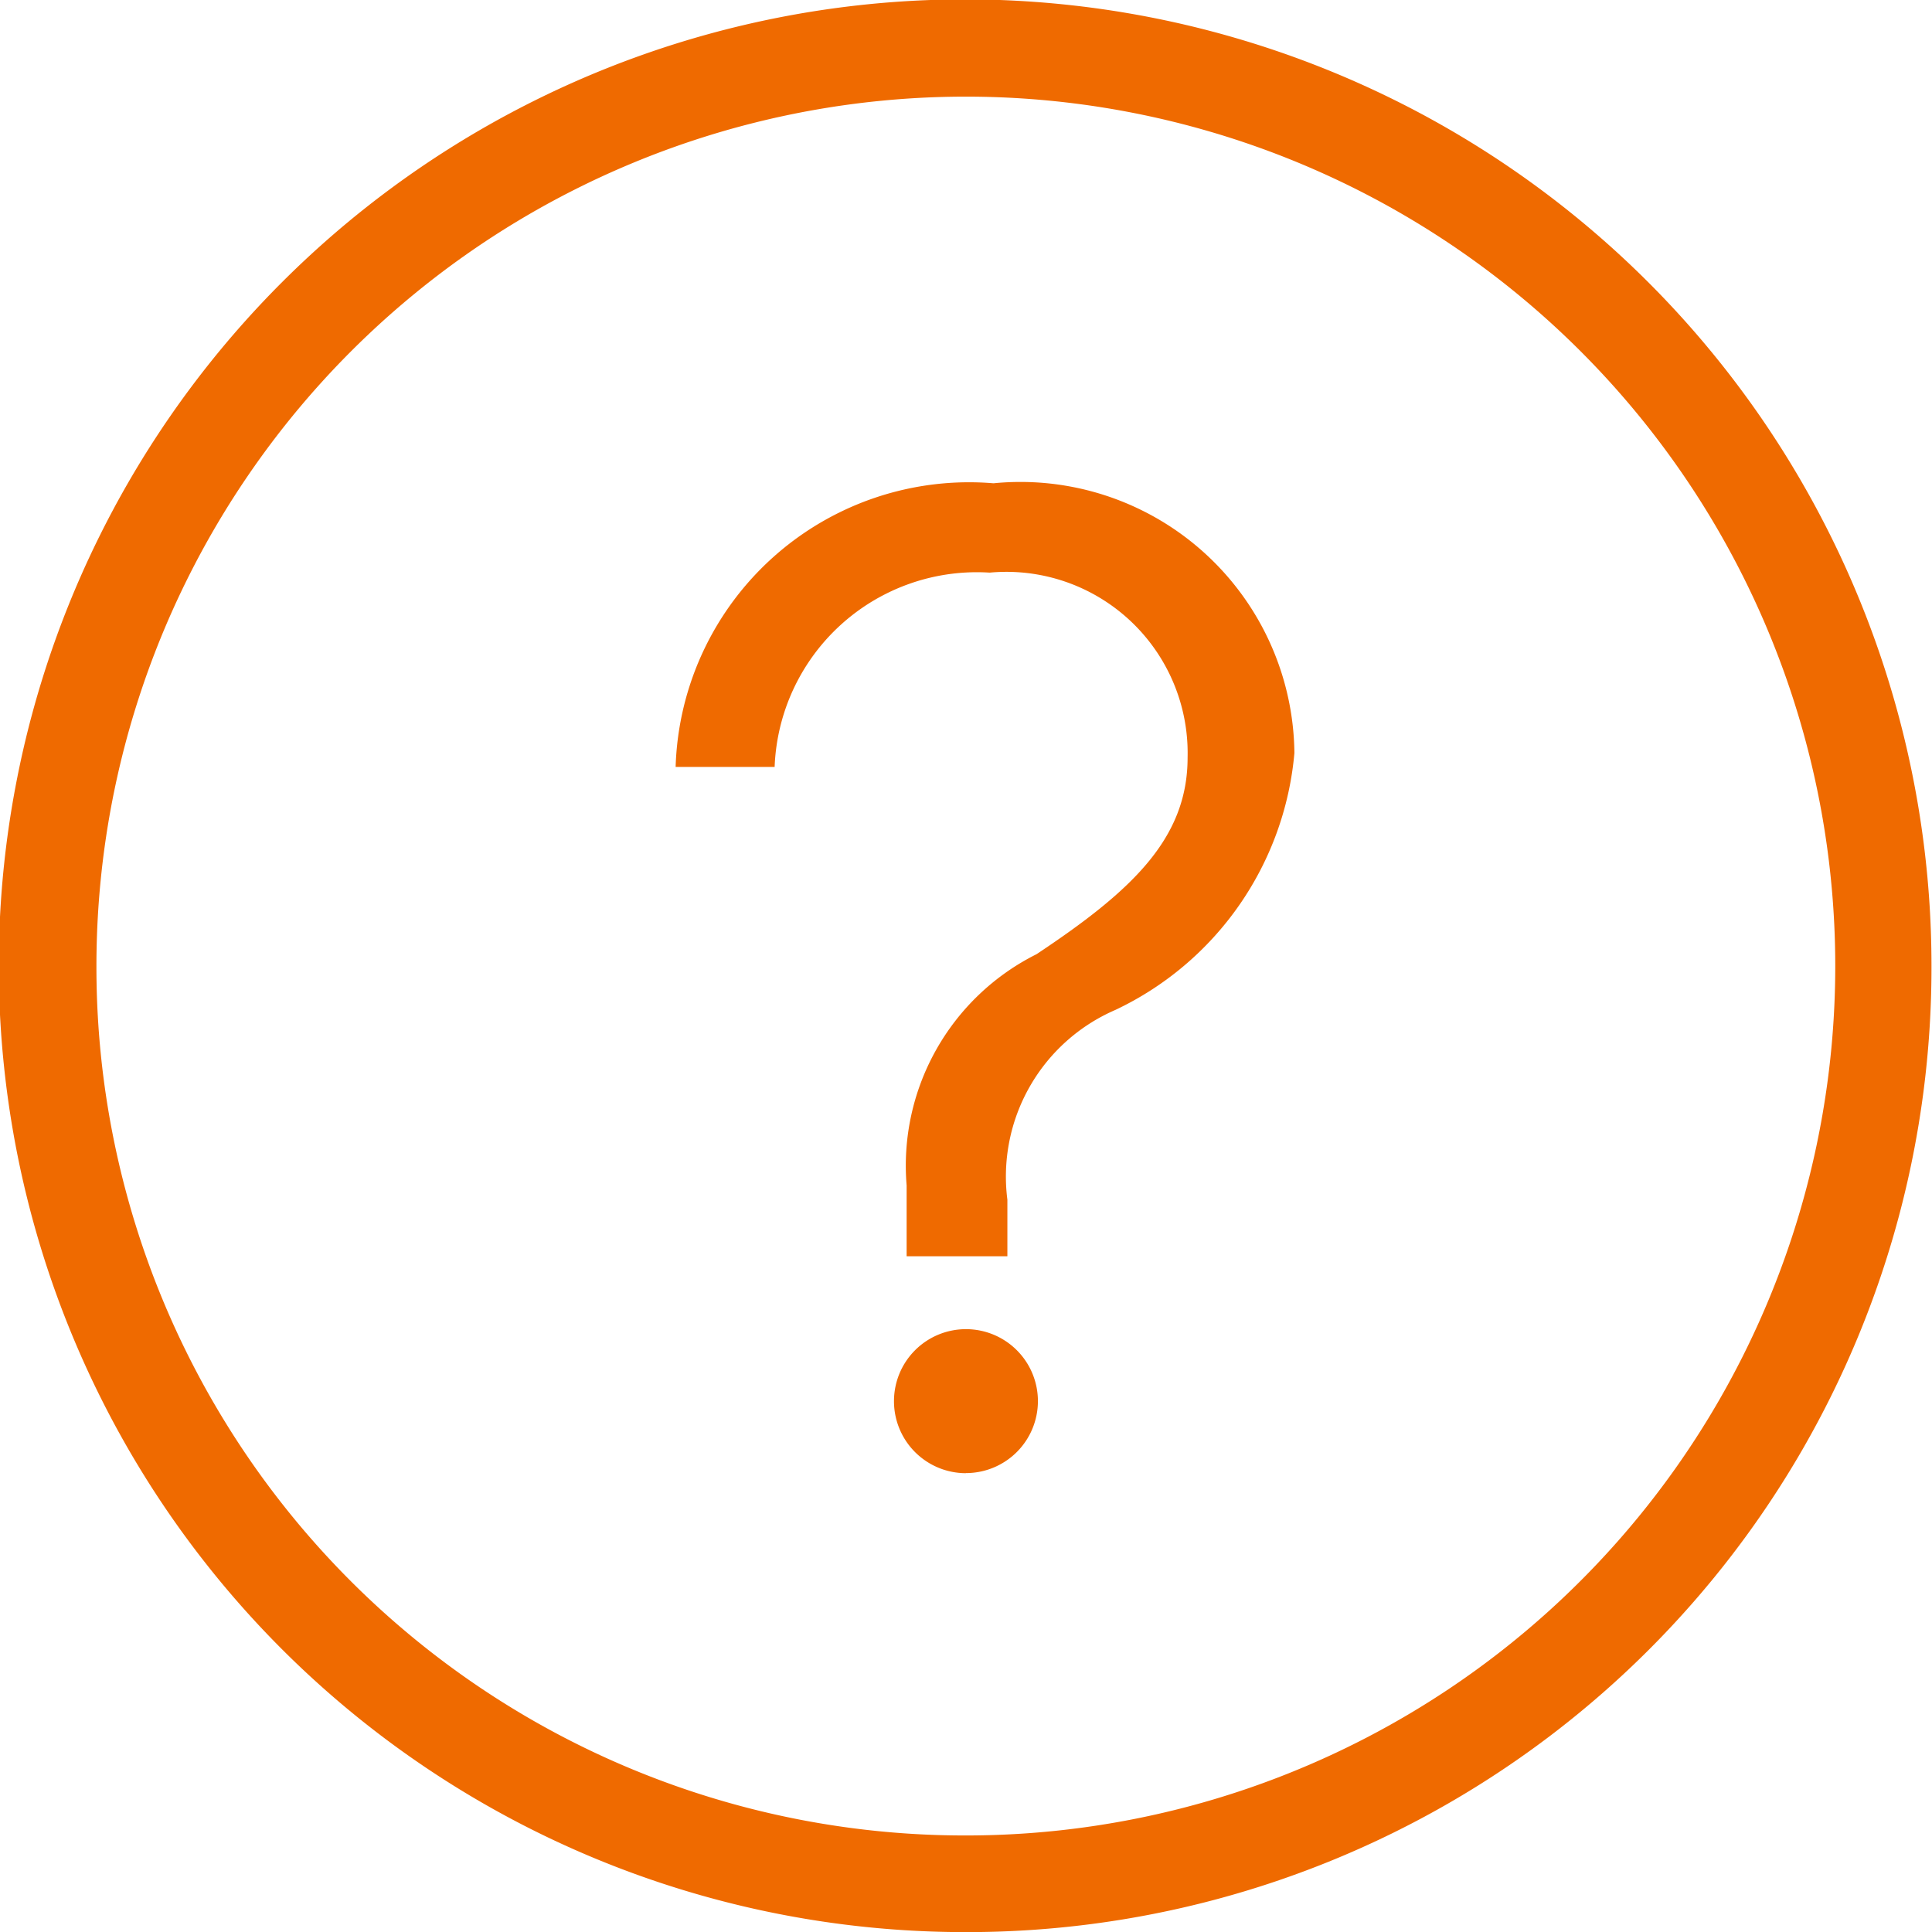 <svg xmlns="http://www.w3.org/2000/svg" width="18.793" height="18.793" viewBox="0 0 18.793 18.793">
  <g id="ajuda-active" transform="translate(-3609.5 -7211.001)">
    <path id="Caminho_216" data-name="Caminho 216" d="M126.058,65.463a9.4,9.4,0,1,1,9.4-9.389A9.382,9.382,0,0,1,126.058,65.463Zm0-.94a8.457,8.457,0,1,0-8.45-8.45A8.447,8.447,0,0,0,126.059,64.523Z" transform="translate(3492.83 7164.332)" fill="#ef6a00" fill-rule="evenodd"/>
    <path id="Caminho_217" data-name="Caminho 217" d="M280.963,166.09a1.969,1.969,0,0,1,2.092-1.89,1.763,1.763,0,0,1,1.925,1.8c0,.791-.549,1.3-1.47,1.912a2.3,2.3,0,0,0-1.263,2.249v.689h.98V170.3a1.766,1.766,0,0,1,1.05-1.846,3.061,3.061,0,0,0,1.742-2.5,2.665,2.665,0,0,0-2.927-2.623A2.856,2.856,0,0,0,280,166.09Zm1.861,6.869a.7.7,0,1,0-.7-.7A.7.7,0,0,0,282.824,172.96Z" transform="translate(3336.072 7052.371)" fill="#ef6a00" fill-rule="evenodd"/>
  </g>
</svg>
